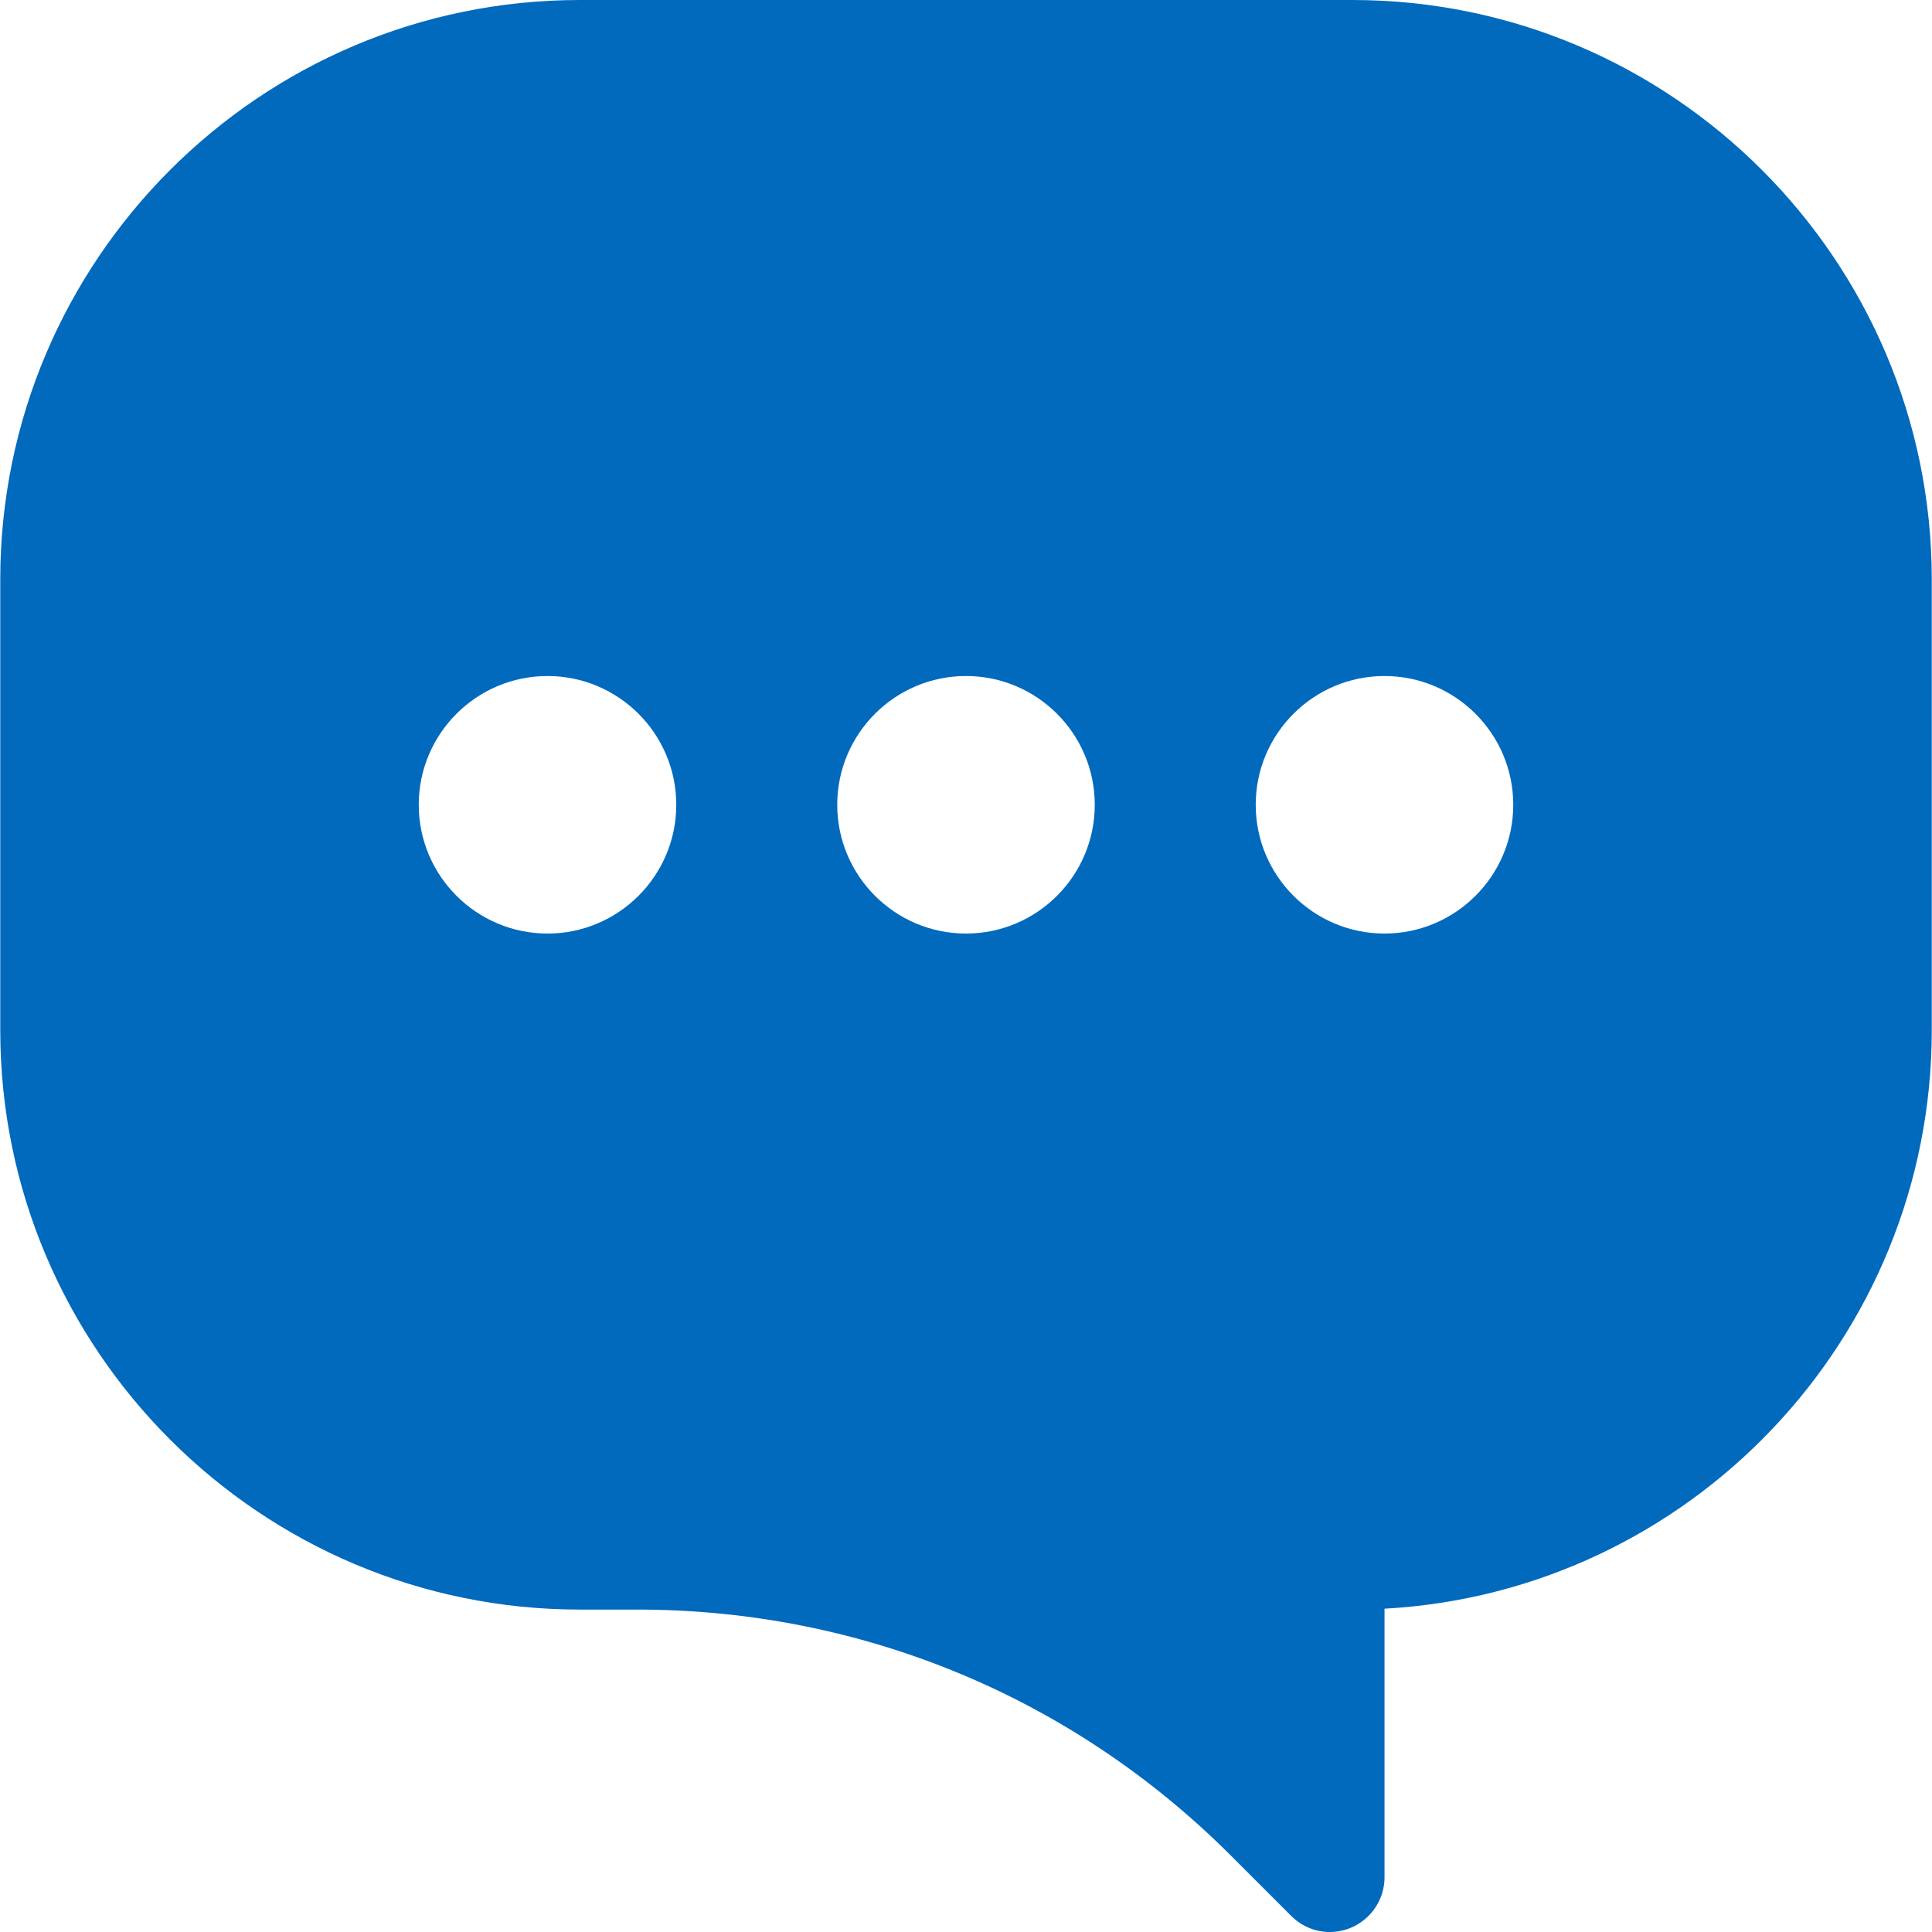 <?xml version="1.0" encoding="iso-8859-1"?>
<!-- Generator: Adobe Illustrator 18.0.0, SVG Export Plug-In . SVG Version: 6.00 Build 0)  -->
<!DOCTYPE svg PUBLIC "-//W3C//DTD SVG 1.1//EN" "http://www.w3.org/Graphics/SVG/1.1/DTD/svg11.dtd">
<svg xmlns="http://www.w3.org/2000/svg" xmlns:xlink="http://www.w3.org/1999/xlink" version="1.1" id="Capa_1" x="0px" y="0px" viewBox="0 0 60.016 60.016" style="enable-background:new 0 0 60.016 60.016;" xml:space="preserve" width="512px" height="512px">
<path d="M0.008,18l0,14c0,9.925,8.075,18,18,18h1.781c6.968,0,13.519,2.714,18.446,7.641l1.876,1.876  c0.321,0.321,0.746,0.499,1.195,0.499c0.939,0,1.703-0.763,1.703-1.699v-8.344c9.462-0.521,17-8.383,17-17.973V18  c0-9.925-8.075-18-18-18l-24,0C8.083,0,0.008,8.075,0.008,18z M39.008,25c0-2.206,1.794-4,4-4s4,1.794,4,4s-1.794,4-4,4  S39.008,27.206,39.008,25z M26.008,25c0-2.206,1.794-4,4-4s4,1.794,4,4s-1.794,4-4,4S26.008,27.206,26.008,25z M13.008,25  c0-2.206,1.794-4,4-4s4,1.794,4,4s-1.794,4-4,4S13.008,27.206,13.008,25z" fill="#016abd"/>
<g>
</g>
<g>
</g>
<g>
</g>
<g>
</g>
<g>
</g>
<g>
</g>
<g>
</g>
<g>
</g>
<g>
</g>
<g>
</g>
<g>
</g>
<g>
</g>
<g>
</g>
<g>
</g>
<g>
</g>
</svg>
